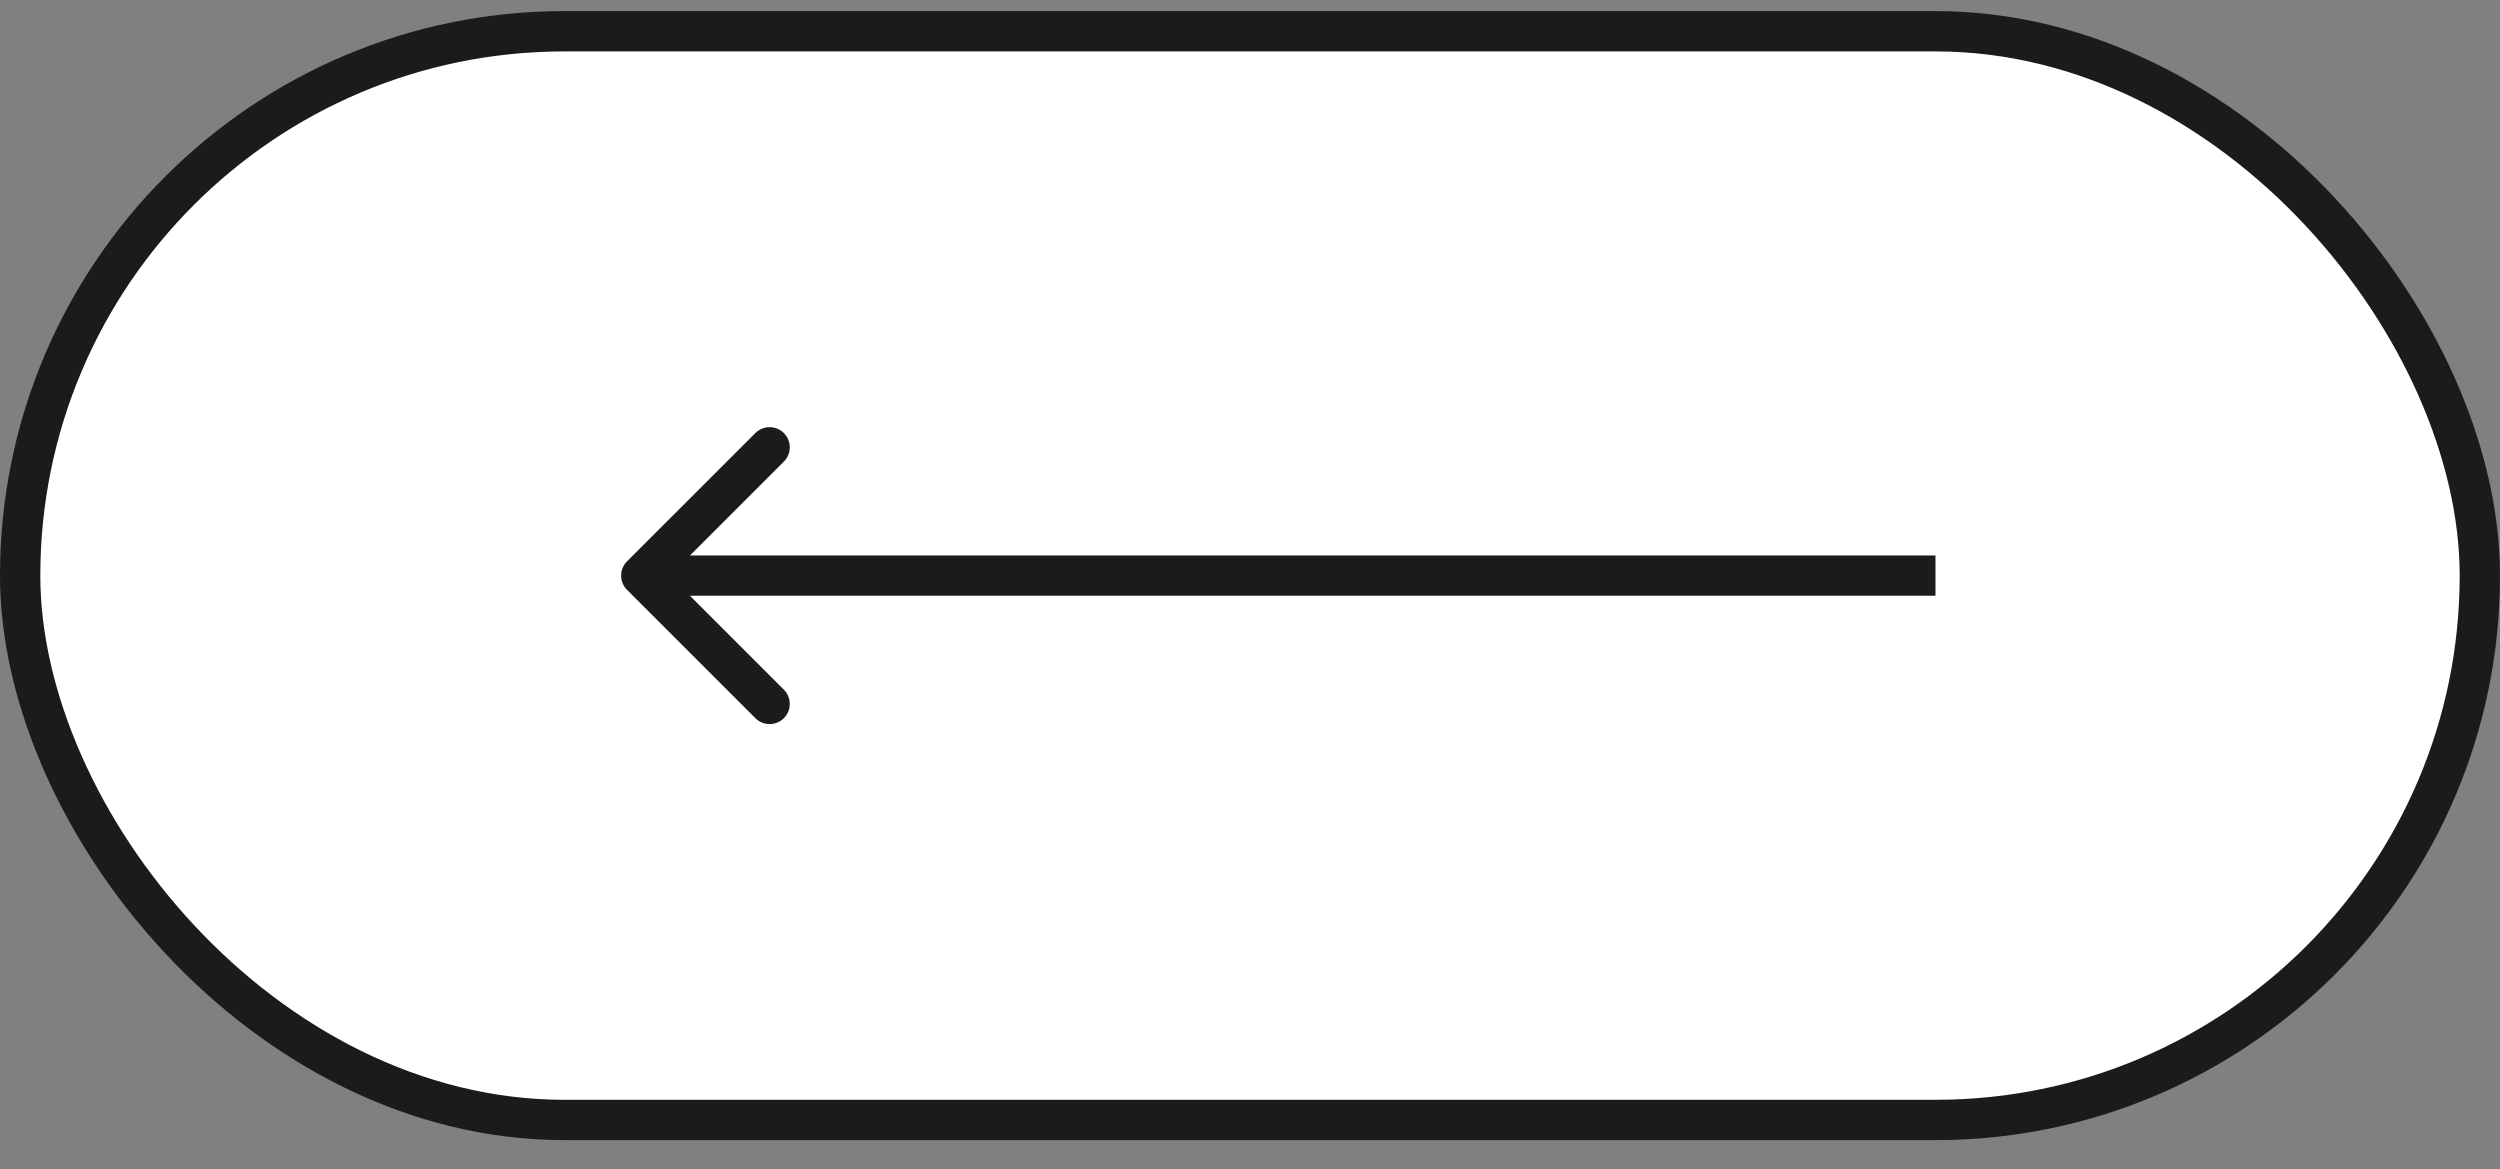 <?xml version="1.0" encoding="UTF-8"?> <svg xmlns="http://www.w3.org/2000/svg" width="62" height="29" viewBox="0 0 62 29" fill="none"><rect x="0" y="0" width="62" height="29" fill="#808080" stroke="none"/> <rect x="0.5" y="0.775" width="61" height="27" rx="13.5" fill="white" stroke="#1B1B1B"></rect> <path d="M15.55 13.922C15.355 14.117 15.355 14.434 15.55 14.629L18.733 17.811C18.928 18.006 19.244 18.006 19.44 17.811C19.635 17.616 19.635 17.299 19.44 17.104L16.611 14.275L19.44 11.447C19.635 11.252 19.635 10.935 19.44 10.74C19.244 10.545 18.928 10.545 18.733 10.74L15.55 13.922ZM48 13.775L15.904 13.775V14.775L48 14.775V13.775Z" fill="#1B1B1B"></path> </svg> 